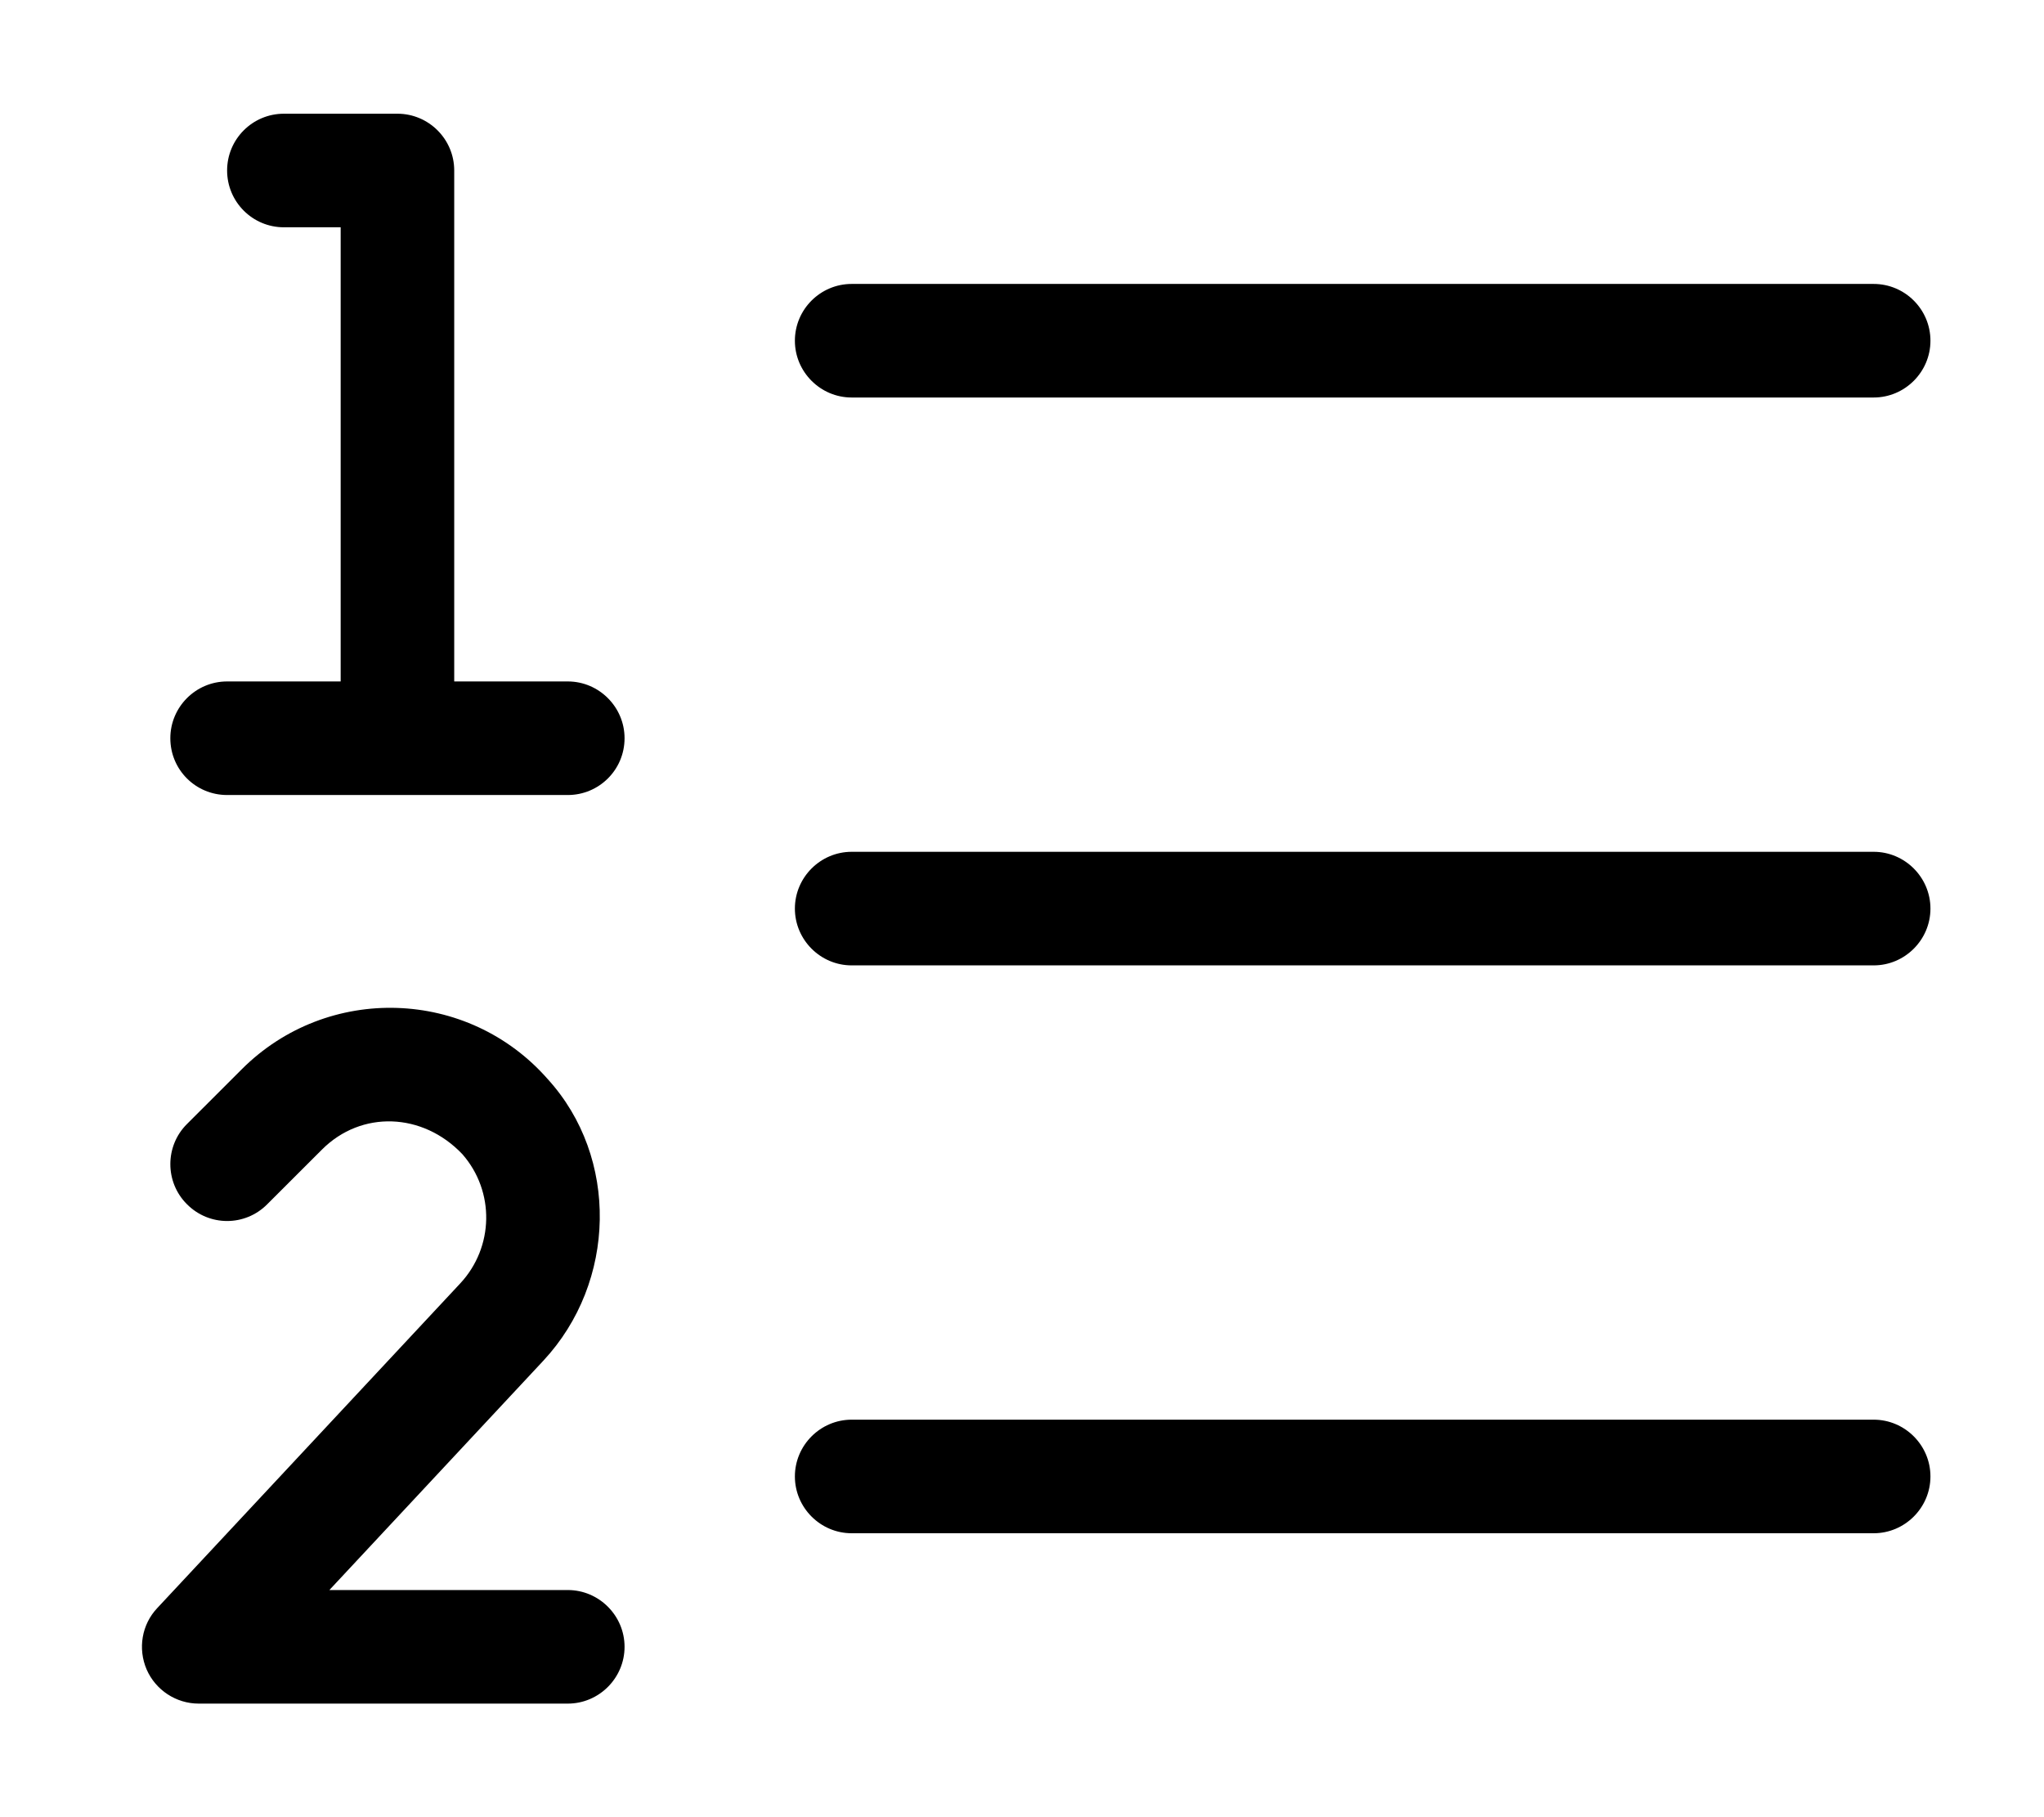 <svg xmlns="http://www.w3.org/2000/svg" viewBox="0 0 576 512"><!--! Font Awesome Pro 6.0.0-beta3 by @fontawesome - https://fontawesome.com License - https://fontawesome.com/license (Commercial License) Copyright 2021 Fonticons, Inc. --><path d="M64 48.04C64 39.2 71.16 32.04 80 32.04H112C120.8 32.04 128 39.2 128 48.04V192H160C168.8 192 176 199.2 176 208C176 216.9 168.8 224 160 224H64C55.16 224 48 216.9 48 208C48 199.2 55.16 192 64 192H96V64.04H80C71.16 64.04 64 56.87 64 48.04V48.04zM224 96C224 87.16 231.2 80 240 80H528C536.8 80 544 87.16 544 96C544 104.8 536.8 112 528 112H240C231.2 112 224 104.8 224 96zM224 256C224 247.2 231.2 240 240 240H528C536.8 240 544 247.2 544 256C544 264.8 536.8 272 528 272H240C231.2 272 224 264.8 224 256zM224 416C224 407.2 231.2 400 240 400H528C536.8 400 544 407.2 544 416C544 424.8 536.8 432 528 432H240C231.2 432 224 424.8 224 416zM75.31 339.3C69.07 345.6 58.94 345.6 52.69 339.3C46.44 333.1 46.44 322.9 52.69 316.7L68.1 301.3C92.28 277.1 131.9 278.4 154.4 304.1C174.4 326.1 173.8 361.2 153.1 383.4L92.82 448H160C168.8 448 176 455.2 176 464C176 472.8 168.8 480 160 480H56C49.63 480 43.87 476.2 41.33 470.4C38.79 464.5 39.96 457.7 44.3 453.1L129.7 361.6C139.2 351.4 139.5 335.7 130.3 325.2C119.1 313.4 101.8 312.8 90.73 323.9L75.31 339.3z"/></svg>